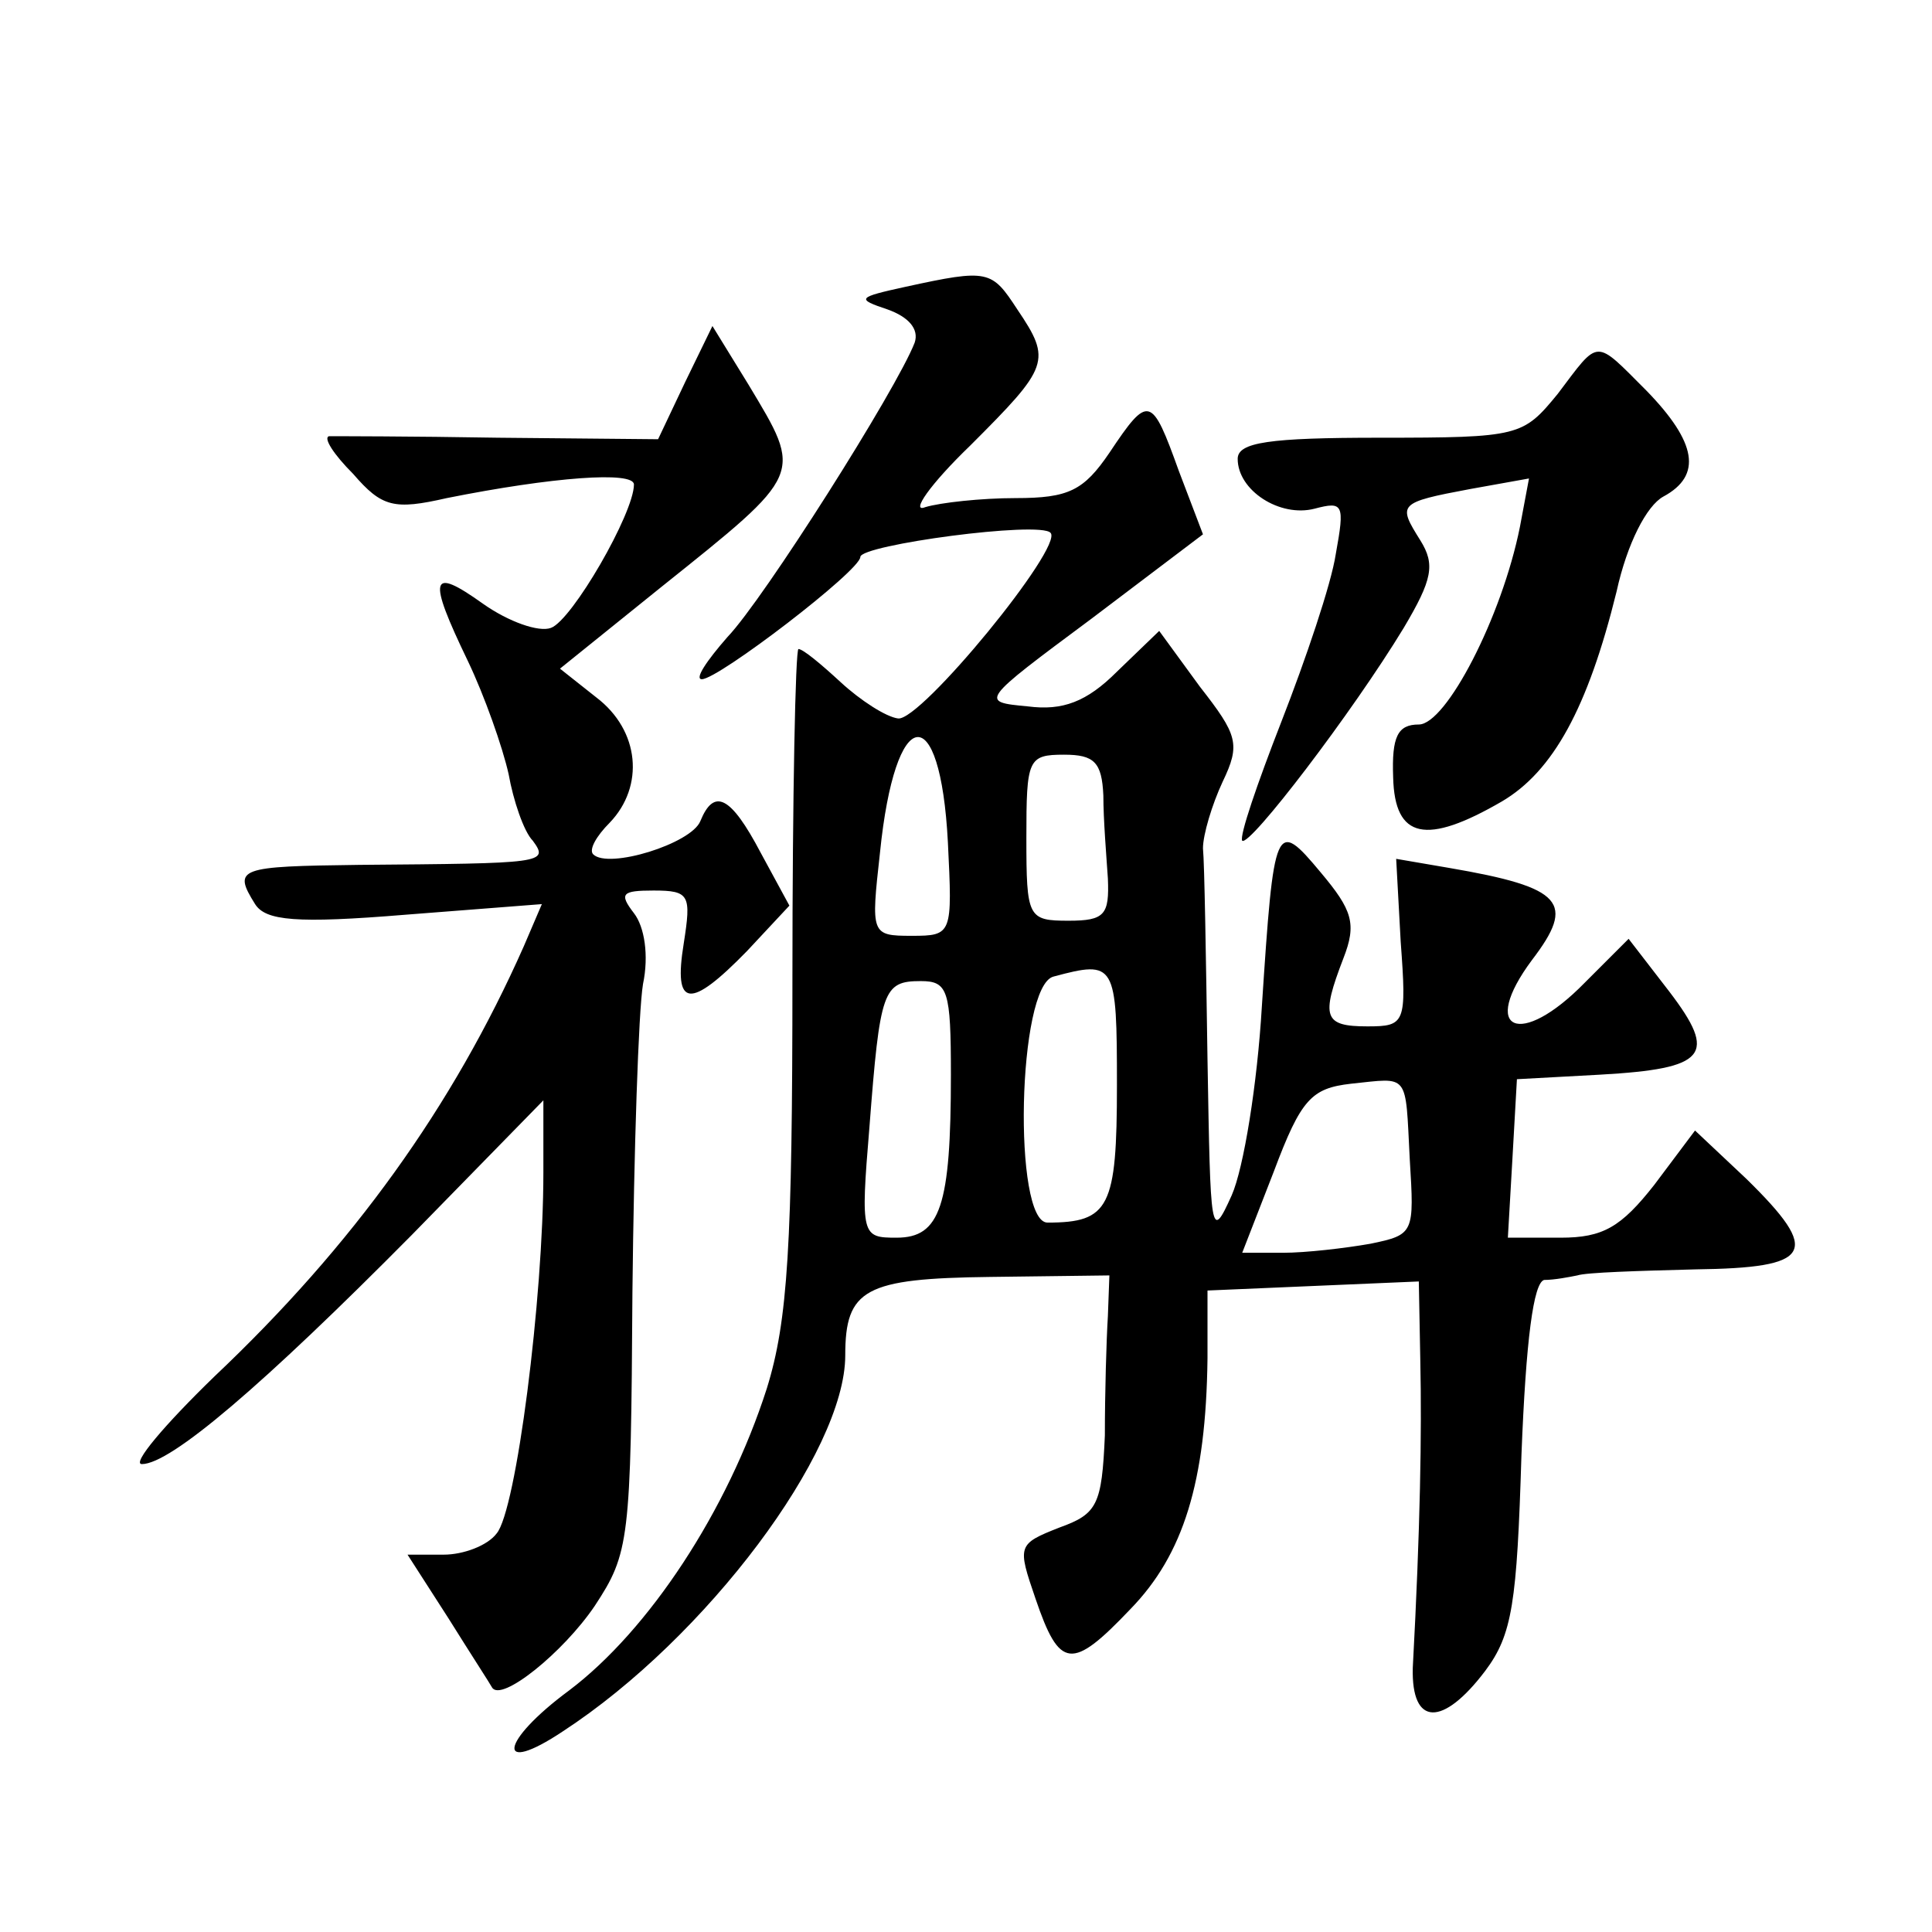 <?xml version="1.0" standalone="no"?>
<!DOCTYPE svg PUBLIC "-//W3C//DTD SVG 20010904//EN"
 "http://www.w3.org/TR/2001/REC-SVG-20010904/DTD/svg10.dtd">
<svg version="1.0" xmlns="http://www.w3.org/2000/svg"
 width="128pt" height="128pt" viewBox="0 0 128 128"
 preserveAspectRatio="xMidYMid meet">
<g transform="translate(0,128) scale(0.1,-0.1)"
fill="#0" stroke="none">
<path d="M600 1090 c-32 -7 -33 -8 -12 -15 14 -5 21 -13 18 -22 -12 -31 -100 -170
-124 -195 -14 -16 -22 -28 -17 -28 11 0 105 72 105 81 0 8 119 24 126 16 9 -9 -86
-125 -101 -123 -8 1 -25 12 -38 24 -13 12 -25 22 -28 22 -2 0 -4 -98 -4 -217 0
-178 -3 -228 -17 -273 -26 -81 -78 -160 -131 -200 -46 -34 -49 -57 -4 -27 95 62
187 185 187 249 0 44 13 51 96 52 l79 1 -1 -27 c-1 -16 -2 -51 -2 -79 -2 -46 -5
-52 -30 -61 -28 -11 -28 -12 -16 -47 16 -47 24 -48 63 -7 35 36 50 84 51 166 l0
45 70 3 70 3 1 -53 c1 -47 0 -110 -5 -203 -1 -39 20 -39 48 -2 18 24 21 45 24 143
3 77 8 114 15 116 7 0 17 2 22 3 6 2 40 3 78 4 78 1 84 11 34 60 l-34 32 -27 -36
c-22 -28 -34 -35 -62 -35 l-35 0 3 52 3 53 55 3 c71 4 78 13 46 55 l-27 35 -29
-29 c-43 -44 -70 -32 -35 15 29 38 21 48 -55 61 l-35 6 3 -55 c4 -54 3 -56 -22
-56 -29 0 -31 6 -16 45 9 23 6 32 -15 57 -30 36 -31 33 -39 -89 -3 -51 -12 -107
-20 -125 -14 -31 -14 -26 -16 90 -1 67 -2 130 -3 140 0 9 6 29 13 44 12 25 10 31
-15 63 l-27 37 -28 -27 c-20 -20 -36 -26 -59 -23 -32 3 -32 3 42 58 l74 56 -16
42 c-18 50 -20 51 -46 12 -17 -25 -27 -30 -62 -30 -23 0 -50 -3 -60 -6 -10 -4 3
15 30 41 52 52 54 56 31 90 -17 26 -19 27 -74 15z m28 -368 c3 -61 3 -62 -24 -62
-27 0 -27 1 -21 55 10 99 40 103 45 7z m103 31 c0 -16 2 -40 3 -55 1 -24 -2 -28
-26 -28 -27 0 -28 2 -28 55 0 52 1 55 25 55 20 0 25 -5 26 -27z m9 -192 c0 -81
-5 -91 -46 -91 -23 0 -20 157 4 163 41 11 42 9 42 -72z m-110 7 c0 -87 -7 -108
-36 -108 -23 0 -24 1 -18 73 7 91 9 97 34 97 18 0 20 -6 20 -62z m304 -56 c3 -49
3 -50 -26 -56 -17 -3 -43 -6 -58 -6 l-27 0 21 54 c18 48 25 55 51 58 39 4 36 8
39 -50z M454 1027 l-18 -38 -106 1 c-58 1 -108 1 -112 1 -4 -1 3 -12 16 -25 19
-22 27 -24 62 -16 70 14 124 18 124 9 0 -19 -41 -90 -55 -95 -8 -3 -28 4 -45 16
-35 25 -37 18 -10 -38 11 -23 23 -57 27 -75 3 -17 10 -38 16 -44 11 -15 7 -15 -115
-16 -80 -1 -84 -2 -69 -26 7 -11 27 -13 100 -7 l90 7 -12 -28 c-47 -106 -113 -198
-205 -285 -33 -32 -55 -58 -48 -58 19 0 80 52 179 152 l87 89 0 -48 c0 -83 -18
-224 -31 -239 -6 -8 -22 -14 -35 -14 l-24 0 27 -42 c15 -24 28 -44 29 -46 6 -10
47 23 68 54 23 35 24 43 25 208 1 94 4 186 7 204 4 19 1 38 -6 47 -10 13 -8 15
13 15 24 0 25 -3 20 -35 -7 -43 4 -44 42 -5 l28 30 -19 35 c-20 38 -31 43 -40 21
-6 -15 -61 -32 -71 -22 -3 3 2 12 11 21 23 24 20 61 -9 83 l-24 19 67 54 c95 76
94 74 58 134 l-24 39 -18 -37z M1032 1019 c-23 -28 -25 -29 -118 -29 -73 0 -94
-3 -94 -14 0 -21 28 -39 51 -33 19 5 20 3 14 -30 -3 -20 -20 -70 -36 -111 -16 -41
-28 -76 -26 -79 5 -4 73 85 107 141 19 32 21 42 11 58 -15 24 -15 25 33 34 l39
7 -6 -32 c-12 -60 -49 -131 -67 -131 -14 0 -18 -8 -17 -35 1 -41 22 -45 72 -16
34 20 57 62 76 139 7 32 20 57 31 63 26 14 22 36 -11 70 -35 35 -31 35 -59 -2z"/>
</g>
</svg>
